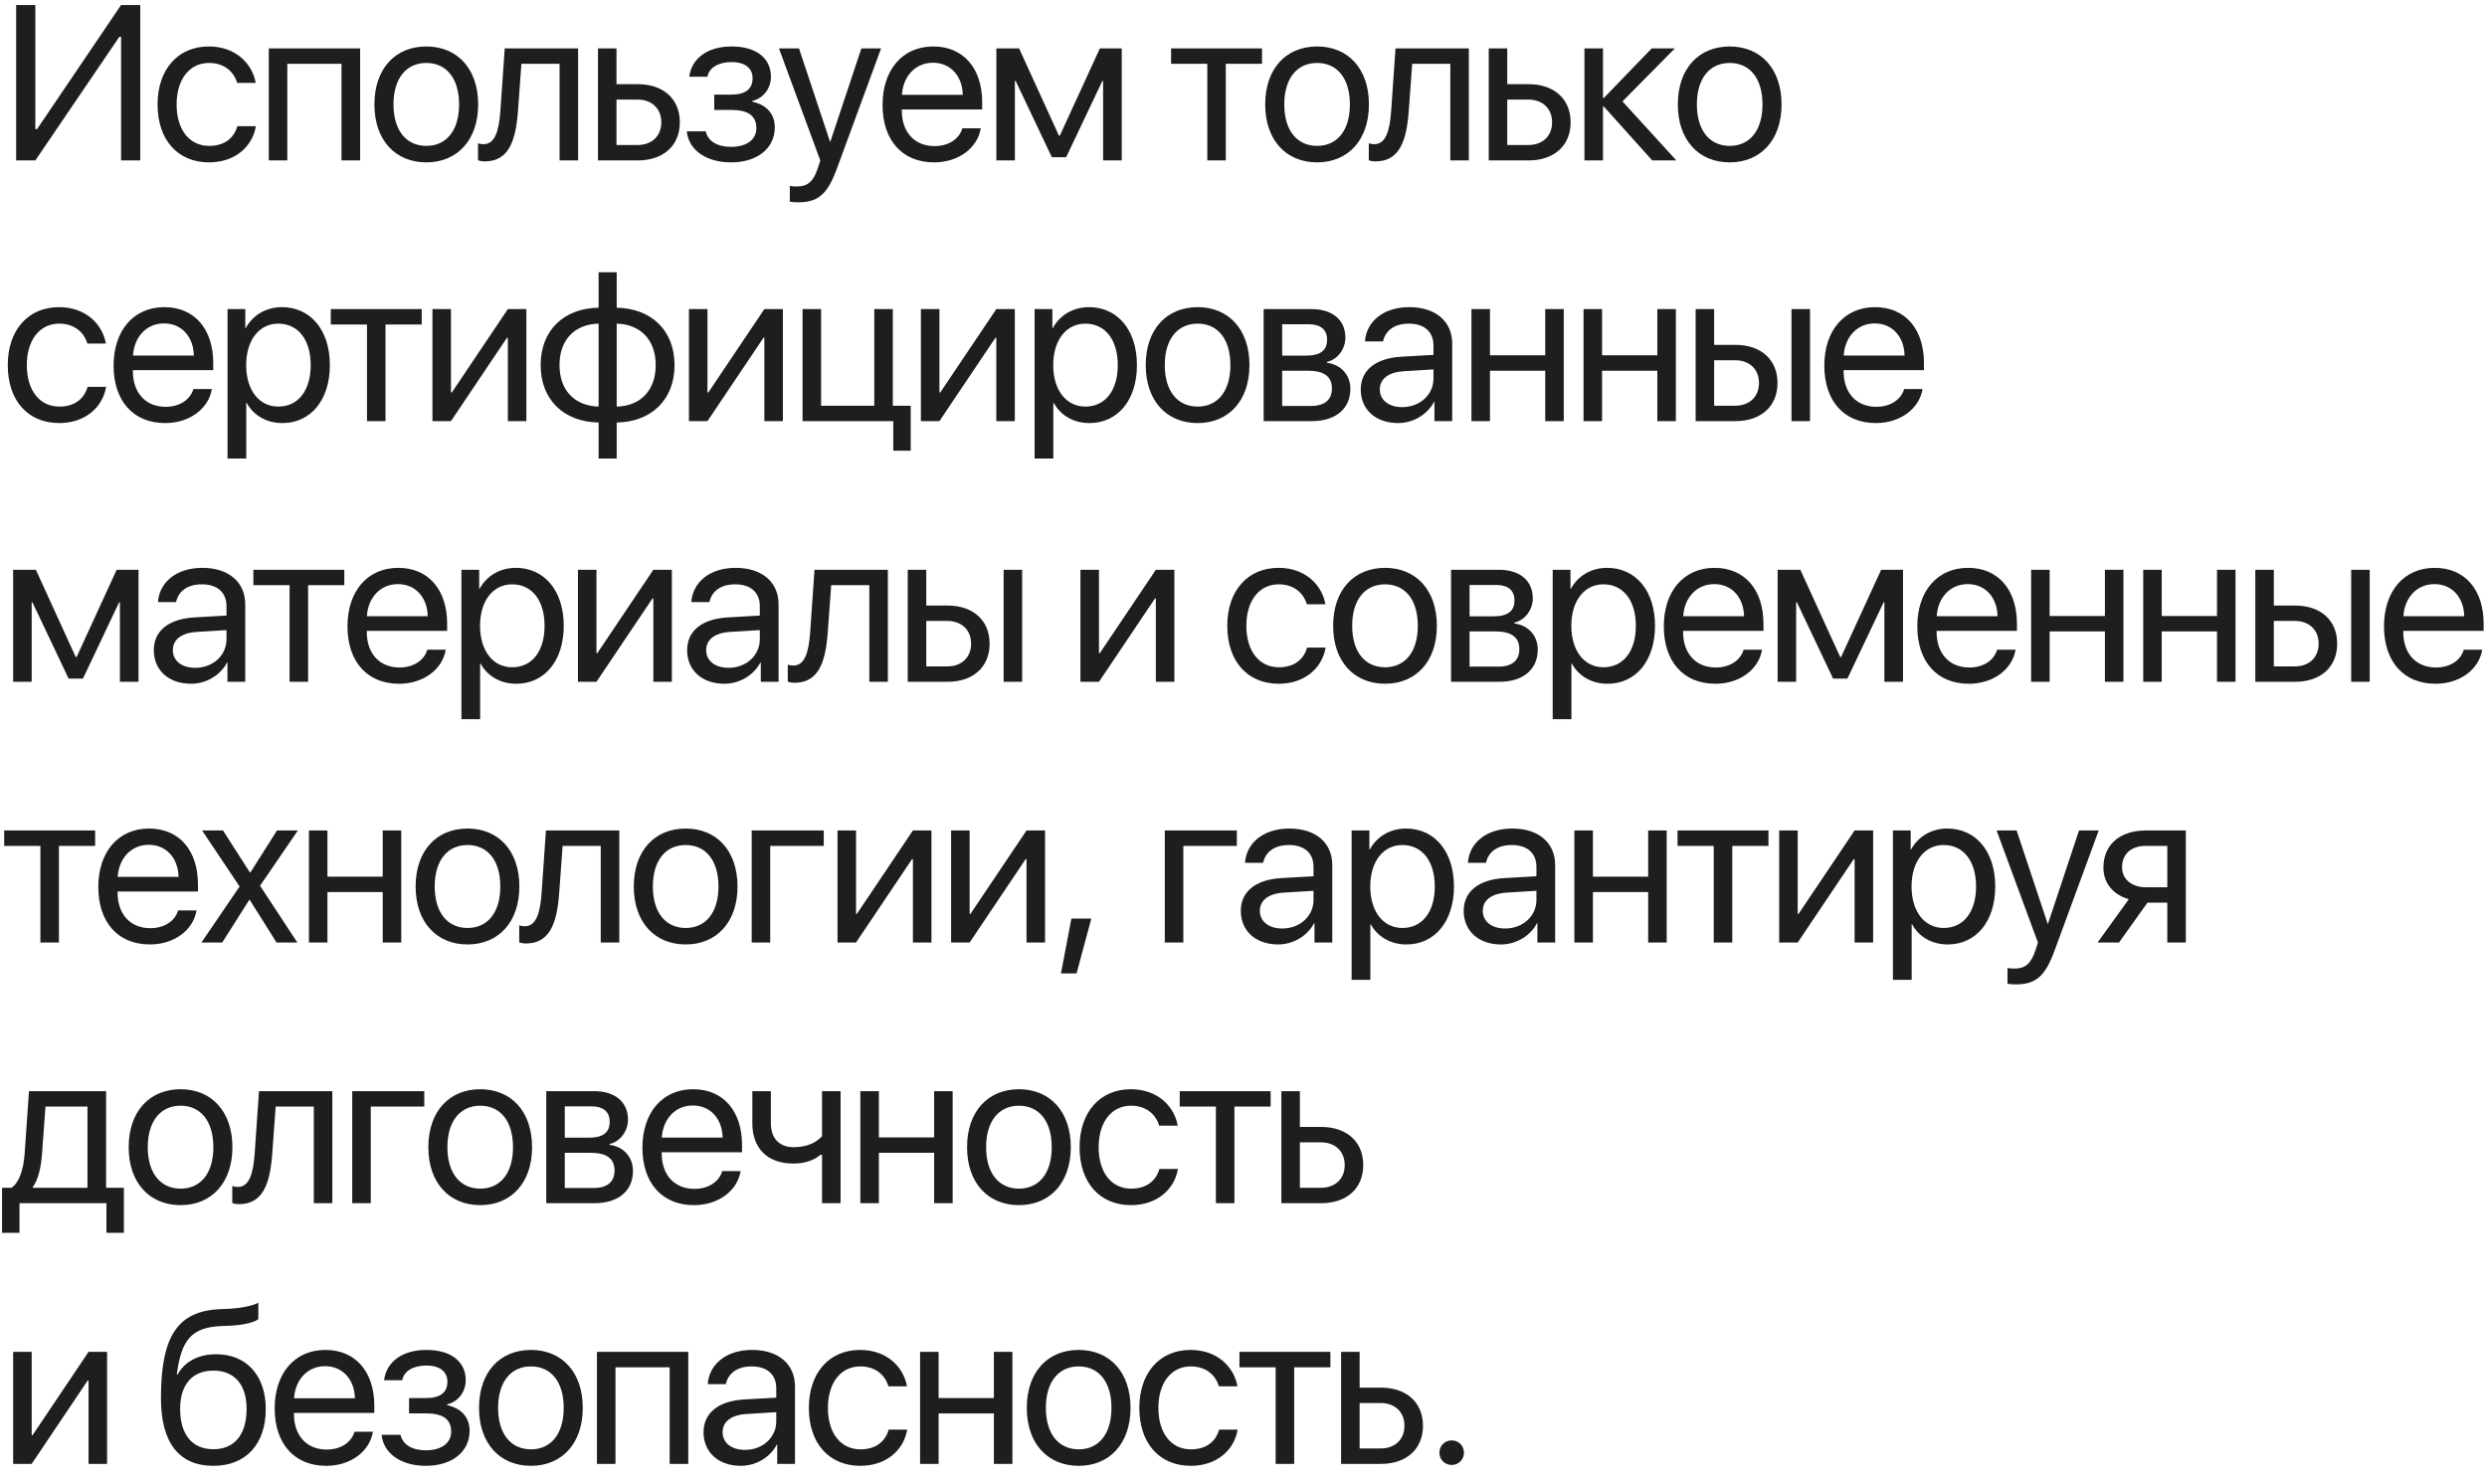 <?xml version="1.0" encoding="UTF-8"?> <svg xmlns="http://www.w3.org/2000/svg" width="124" height="74" viewBox="0 0 124 74" fill="none"><path d="M6.037 8V1.834H5.951L1.762 8H0.806V0.25H1.762V6.437H1.848L6.037 0.25H6.993V8H6.037ZM12.749 4.133H11.825C11.664 3.596 11.207 3.139 10.418 3.139C9.445 3.139 8.806 3.961 8.806 5.207C8.806 6.485 9.456 7.275 10.428 7.275C11.169 7.275 11.658 6.91 11.835 6.292H12.759C12.577 7.35 11.68 8.097 10.423 8.097C8.871 8.097 7.856 6.985 7.856 5.207C7.856 3.467 8.865 2.317 10.412 2.317C11.76 2.317 12.582 3.182 12.749 4.133ZM17.027 8V3.182H14.325V8H13.402V2.414H17.956V8H17.027ZM21.257 8.097C19.71 8.097 18.668 6.985 18.668 5.207C18.668 3.424 19.71 2.317 21.257 2.317C22.799 2.317 23.841 3.424 23.841 5.207C23.841 6.985 22.799 8.097 21.257 8.097ZM21.257 7.275C22.245 7.275 22.89 6.523 22.89 5.207C22.89 3.891 22.245 3.139 21.257 3.139C20.269 3.139 19.619 3.891 19.619 5.207C19.619 6.523 20.269 7.275 21.257 7.275ZM25.826 5.535C25.713 7.076 25.342 8.048 24.166 8.048C24.005 8.048 23.897 8.016 23.833 7.989V7.146C23.881 7.162 23.983 7.189 24.117 7.189C24.671 7.189 24.88 6.539 24.95 5.513L25.165 2.414H28.823V8H27.899V3.182H25.997L25.826 5.535ZM31.78 4.965H30.738V7.232H31.78C32.505 7.232 32.972 6.781 32.972 6.099C32.972 5.411 32.499 4.965 31.78 4.965ZM29.814 8V2.414H30.738V4.197H31.796C33.074 4.197 33.896 4.933 33.896 6.099C33.896 7.264 33.074 8 31.796 8H29.814ZM36.45 8.097C35.226 8.097 34.339 7.495 34.243 6.55H35.188C35.295 7.039 35.757 7.323 36.45 7.323C37.261 7.323 37.712 6.937 37.712 6.394C37.712 5.766 37.293 5.481 36.45 5.481H35.612V4.718H36.45C37.159 4.718 37.524 4.45 37.524 3.902C37.524 3.435 37.191 3.096 36.472 3.096C35.811 3.096 35.349 3.381 35.274 3.827H34.366C34.484 2.903 35.29 2.317 36.472 2.317C37.745 2.317 38.438 2.93 38.438 3.827C38.438 4.396 38.072 4.901 37.514 5.03V5.073C38.249 5.234 38.631 5.707 38.631 6.351C38.631 7.393 37.761 8.097 36.45 8.097ZM39.783 10.089C39.67 10.089 39.483 10.079 39.38 10.057V9.273C39.483 9.294 39.627 9.3 39.746 9.3C40.267 9.3 40.557 9.047 40.772 8.397L40.9 8.005L38.838 2.414H39.837L41.384 7.065H41.4L42.947 2.414H43.93L41.733 8.392C41.255 9.697 40.793 10.089 39.783 10.089ZM46.516 3.128C45.641 3.128 45.029 3.8 44.969 4.729H48.004C47.983 3.794 47.397 3.128 46.516 3.128ZM47.983 6.399H48.901C48.74 7.377 47.795 8.097 46.575 8.097C44.975 8.097 44.003 6.985 44.003 5.229C44.003 3.494 44.991 2.317 46.532 2.317C48.042 2.317 48.971 3.413 48.971 5.105V5.459H44.964V5.513C44.964 6.582 45.592 7.286 46.597 7.286C47.306 7.286 47.827 6.926 47.983 6.399ZM50.601 8H49.678V2.414H50.811L52.798 6.765H52.841L54.839 2.414H55.929V8H55V4.036H54.963L53.158 7.839H52.444L50.639 4.036H50.601V8ZM62.923 2.414V3.182H61.118V8H60.195V3.182H58.39V2.414H62.923ZM65.671 8.097C64.124 8.097 63.082 6.985 63.082 5.207C63.082 3.424 64.124 2.317 65.671 2.317C67.212 2.317 68.254 3.424 68.254 5.207C68.254 6.985 67.212 8.097 65.671 8.097ZM65.671 7.275C66.659 7.275 67.304 6.523 67.304 5.207C67.304 3.891 66.659 3.139 65.671 3.139C64.683 3.139 64.033 3.891 64.033 5.207C64.033 6.523 64.683 7.275 65.671 7.275ZM70.239 5.535C70.126 7.076 69.756 8.048 68.58 8.048C68.418 8.048 68.311 8.016 68.247 7.989V7.146C68.295 7.162 68.397 7.189 68.531 7.189C69.085 7.189 69.294 6.539 69.364 5.513L69.579 2.414H73.236V8H72.312V3.182H70.411L70.239 5.535ZM76.194 4.965H75.151V7.232H76.194C76.919 7.232 77.386 6.781 77.386 6.099C77.386 5.411 76.913 4.965 76.194 4.965ZM74.228 8V2.414H75.151V4.197H76.21C77.488 4.197 78.31 4.933 78.31 6.099C78.31 7.264 77.488 8 76.21 8H74.228ZM80.896 5.057L83.582 8H82.379L79.967 5.314H79.924V8H79V2.414H79.924V4.885H79.967L82.352 2.414H83.507L80.896 5.057ZM86.243 8.097C84.697 8.097 83.655 6.985 83.655 5.207C83.655 3.424 84.697 2.317 86.243 2.317C87.785 2.317 88.827 3.424 88.827 5.207C88.827 6.985 87.785 8.097 86.243 8.097ZM86.243 7.275C87.232 7.275 87.876 6.523 87.876 5.207C87.876 3.891 87.232 3.139 86.243 3.139C85.255 3.139 84.605 3.891 84.605 5.207C84.605 6.523 85.255 7.275 86.243 7.275ZM5.28 17.133H4.356C4.195 16.596 3.738 16.139 2.949 16.139C1.977 16.139 1.337 16.961 1.337 18.207C1.337 19.485 1.987 20.275 2.959 20.275C3.701 20.275 4.189 19.91 4.367 19.292H5.291C5.108 20.35 4.211 21.097 2.954 21.097C1.402 21.097 0.387 19.985 0.387 18.207C0.387 16.467 1.396 15.317 2.943 15.317C4.292 15.317 5.113 16.182 5.28 17.133ZM8.178 16.128C7.302 16.128 6.69 16.8 6.631 17.729H9.666C9.644 16.794 9.059 16.128 8.178 16.128ZM9.644 19.399H10.563C10.401 20.377 9.456 21.097 8.237 21.097C6.636 21.097 5.664 19.985 5.664 18.229C5.664 16.494 6.652 15.317 8.194 15.317C9.703 15.317 10.632 16.413 10.632 18.105V18.459H6.626V18.513C6.626 19.582 7.254 20.286 8.258 20.286C8.967 20.286 9.488 19.926 9.644 19.399ZM14.057 15.317C15.48 15.317 16.447 16.456 16.447 18.207C16.447 19.958 15.486 21.097 14.078 21.097C13.278 21.097 12.633 20.705 12.3 20.092H12.279V22.864H11.344V15.414H12.231V16.359H12.252C12.596 15.731 13.246 15.317 14.057 15.317ZM13.874 20.275C14.868 20.275 15.491 19.475 15.491 18.207C15.491 16.945 14.868 16.139 13.874 16.139C12.918 16.139 12.274 16.966 12.274 18.207C12.274 19.453 12.918 20.275 13.874 20.275ZM21.026 15.414V16.182H19.221V21H18.298V16.182H16.493V15.414H21.026ZM22.485 21H21.561V15.414H22.485V19.571H22.528L25.321 15.414H26.244V21H25.321V16.843H25.278L22.485 21ZM29.846 20.275V16.139C28.654 16.166 27.896 16.945 27.896 18.207C27.896 19.464 28.654 20.243 29.846 20.275ZM32.693 18.207C32.693 16.95 31.935 16.171 30.748 16.139V20.275C31.935 20.248 32.693 19.469 32.693 18.207ZM29.846 21.07C28.106 21.038 26.956 19.931 26.956 18.207C26.956 16.483 28.106 15.371 29.846 15.344V13.577H30.748V15.344C32.478 15.377 33.633 16.483 33.633 18.207C33.633 19.931 32.478 21.043 30.748 21.07V22.864H29.846V21.07ZM35.274 21H34.35V15.414H35.274V19.571H35.317L38.11 15.414H39.034V21H38.11V16.843H38.067L35.274 21ZM45.407 22.477H44.537V21H40.014V15.414H40.938V20.232H43.591V15.414H44.515V20.232H45.407V22.477ZM46.839 21H45.915V15.414H46.839V19.571H46.882L49.675 15.414H50.598V21H49.675V16.843H49.632L46.839 21ZM54.297 15.317C55.72 15.317 56.687 16.456 56.687 18.207C56.687 19.958 55.725 21.097 54.318 21.097C53.518 21.097 52.873 20.705 52.54 20.092H52.519V22.864H51.584V15.414H52.47V16.359H52.492C52.836 15.731 53.486 15.317 54.297 15.317ZM54.114 20.275C55.108 20.275 55.731 19.475 55.731 18.207C55.731 16.945 55.108 16.139 54.114 16.139C53.158 16.139 52.513 16.966 52.513 18.207C52.513 19.453 53.158 20.275 54.114 20.275ZM59.714 21.097C58.167 21.097 57.125 19.985 57.125 18.207C57.125 16.424 58.167 15.317 59.714 15.317C61.255 15.317 62.297 16.424 62.297 18.207C62.297 19.985 61.255 21.097 59.714 21.097ZM59.714 20.275C60.702 20.275 61.346 19.523 61.346 18.207C61.346 16.891 60.702 16.139 59.714 16.139C58.725 16.139 58.075 16.891 58.075 18.207C58.075 19.523 58.725 20.275 59.714 20.275ZM65.265 16.171H63.928V17.734H65.125C65.829 17.734 66.167 17.477 66.167 16.939C66.167 16.445 65.85 16.171 65.265 16.171ZM65.201 18.486H63.928V20.243H65.367C66.044 20.243 66.409 19.936 66.409 19.373C66.409 18.776 66.017 18.486 65.201 18.486ZM63.004 21V15.414H65.394C66.441 15.414 67.08 15.957 67.08 16.843C67.08 17.412 66.678 17.939 66.162 18.046V18.089C66.866 18.186 67.328 18.696 67.328 19.394C67.328 20.382 66.597 21 65.41 21H63.004ZM69.914 20.302C70.795 20.302 71.472 19.684 71.472 18.878V18.422L69.978 18.513C69.227 18.561 68.797 18.895 68.797 19.421C68.797 19.953 69.243 20.302 69.914 20.302ZM69.705 21.097C68.593 21.097 67.846 20.425 67.846 19.421C67.846 18.465 68.582 17.863 69.871 17.788L71.472 17.697V17.23C71.472 16.547 71.02 16.139 70.247 16.139C69.527 16.139 69.076 16.477 68.958 17.025H68.056C68.12 16.059 68.947 15.317 70.269 15.317C71.579 15.317 72.406 16.026 72.406 17.138V21H71.52V20.039H71.499C71.165 20.678 70.457 21.097 69.705 21.097ZM77.044 21V18.486H74.289V21H73.365V15.414H74.289V17.718H77.044V15.414H77.968V21H77.044ZM82.633 21V18.486H79.878V21H78.954V15.414H79.878V17.718H82.633V15.414H83.557V21H82.633ZM89.323 21V15.414H90.247V21H89.323ZM86.509 17.965H85.467V20.232H86.509C87.234 20.232 87.701 19.781 87.701 19.099C87.701 18.411 87.229 17.965 86.509 17.965ZM84.543 21V15.414H85.467V17.197H86.525C87.803 17.197 88.625 17.933 88.625 19.099C88.625 20.264 87.803 21 86.525 21H84.543ZM93.473 16.128C92.597 16.128 91.985 16.8 91.926 17.729H94.961C94.939 16.794 94.354 16.128 93.473 16.128ZM94.939 19.399H95.858C95.697 20.377 94.751 21.097 93.532 21.097C91.931 21.097 90.959 19.985 90.959 18.229C90.959 16.494 91.948 15.317 93.489 15.317C94.998 15.317 95.927 16.413 95.927 18.105V18.459H91.921V18.513C91.921 19.582 92.549 20.286 93.553 20.286C94.263 20.286 94.784 19.926 94.939 19.399ZM1.579 34H0.655V28.414H1.789L3.776 32.765H3.819L5.817 28.414H6.907V34H5.978V30.036H5.94L4.136 33.839H3.421L1.617 30.036H1.579V34ZM9.735 33.302C10.616 33.302 11.293 32.684 11.293 31.878V31.422L9.8 31.513C9.048 31.561 8.618 31.895 8.618 32.421C8.618 32.953 9.064 33.302 9.735 33.302ZM9.526 34.097C8.414 34.097 7.668 33.425 7.668 32.421C7.668 31.465 8.403 30.863 9.692 30.788L11.293 30.697V30.23C11.293 29.547 10.842 29.139 10.068 29.139C9.349 29.139 8.898 29.477 8.779 30.025H7.877C7.941 29.059 8.769 28.317 10.09 28.317C11.4 28.317 12.228 29.026 12.228 30.138V34H11.341V33.039H11.32C10.987 33.678 10.278 34.097 9.526 34.097ZM17.167 28.414V29.182H15.362V34H14.438V29.182H12.633V28.414H17.167ZM19.839 29.128C18.964 29.128 18.351 29.8 18.292 30.729H21.327C21.305 29.794 20.72 29.128 19.839 29.128ZM21.305 32.399H22.224C22.063 33.377 21.117 34.097 19.898 34.097C18.298 34.097 17.325 32.985 17.325 31.229C17.325 29.494 18.314 28.317 19.855 28.317C21.364 28.317 22.294 29.413 22.294 31.105V31.459H18.287V31.513C18.287 32.582 18.915 33.286 19.92 33.286C20.629 33.286 21.15 32.926 21.305 32.399ZM25.718 28.317C27.141 28.317 28.108 29.456 28.108 31.207C28.108 32.958 27.147 34.097 25.74 34.097C24.939 34.097 24.295 33.705 23.962 33.092H23.94V35.864H23.006V28.414H23.892V29.359H23.913C24.257 28.731 24.907 28.317 25.718 28.317ZM25.535 33.275C26.529 33.275 27.152 32.475 27.152 31.207C27.152 29.945 26.529 29.139 25.535 29.139C24.579 29.139 23.935 29.966 23.935 31.207C23.935 32.453 24.579 33.275 25.535 33.275ZM29.739 34H28.815V28.414H29.739V32.571H29.782L32.575 28.414H33.498V34H32.575V29.843H32.532L29.739 34ZM36.327 33.302C37.208 33.302 37.884 32.684 37.884 31.878V31.422L36.391 31.513C35.639 31.561 35.209 31.895 35.209 32.421C35.209 32.953 35.655 33.302 36.327 33.302ZM36.117 34.097C35.005 34.097 34.259 33.425 34.259 32.421C34.259 31.465 34.995 30.863 36.284 30.788L37.884 30.697V30.23C37.884 29.547 37.433 29.139 36.66 29.139C35.94 29.139 35.489 29.477 35.371 30.025H34.468C34.533 29.059 35.36 28.317 36.681 28.317C37.992 28.317 38.819 29.026 38.819 30.138V34H37.933V33.039H37.911C37.578 33.678 36.869 34.097 36.117 34.097ZM41.271 31.535C41.158 33.076 40.788 34.048 39.611 34.048C39.45 34.048 39.343 34.016 39.278 33.989V33.146C39.327 33.162 39.429 33.189 39.563 33.189C40.116 33.189 40.326 32.539 40.396 31.513L40.61 28.414H44.268V34H43.344V29.182H41.443L41.271 31.535ZM50.04 34V28.414H50.964V34H50.04ZM47.225 30.965H46.183V33.232H47.225C47.95 33.232 48.418 32.781 48.418 32.099C48.418 31.411 47.945 30.965 47.225 30.965ZM45.259 34V28.414H46.183V30.197H47.241C48.52 30.197 49.341 30.933 49.341 32.099C49.341 33.264 48.52 34 47.241 34H45.259ZM54.794 34H53.87V28.414H54.794V32.571H54.837L57.63 28.414H58.553V34H57.63V29.843H57.587L54.794 34ZM66.084 30.133H65.161C64.999 29.596 64.543 29.139 63.753 29.139C62.781 29.139 62.142 29.961 62.142 31.207C62.142 32.485 62.792 33.275 63.764 33.275C64.505 33.275 64.994 32.91 65.171 32.292H66.095C65.913 33.35 65.016 34.097 63.759 34.097C62.206 34.097 61.191 32.985 61.191 31.207C61.191 29.467 62.201 28.317 63.748 28.317C65.096 28.317 65.918 29.182 66.084 30.133ZM69.058 34.097C67.511 34.097 66.469 32.985 66.469 31.207C66.469 29.424 67.511 28.317 69.058 28.317C70.599 28.317 71.641 29.424 71.641 31.207C71.641 32.985 70.599 34.097 69.058 34.097ZM69.058 33.275C70.046 33.275 70.691 32.523 70.691 31.207C70.691 29.891 70.046 29.139 69.058 29.139C68.069 29.139 67.419 29.891 67.419 31.207C67.419 32.523 68.069 33.275 69.058 33.275ZM74.609 29.171H73.272V30.734H74.469C75.173 30.734 75.511 30.477 75.511 29.939C75.511 29.445 75.195 29.171 74.609 29.171ZM74.544 31.486H73.272V33.243H74.711C75.388 33.243 75.753 32.937 75.753 32.373C75.753 31.776 75.361 31.486 74.544 31.486ZM72.348 34V28.414H74.738C75.785 28.414 76.424 28.956 76.424 29.843C76.424 30.412 76.022 30.939 75.506 31.046V31.089C76.21 31.186 76.671 31.696 76.671 32.394C76.671 33.382 75.941 34 74.754 34H72.348ZM80.128 28.317C81.552 28.317 82.518 29.456 82.518 31.207C82.518 32.958 81.557 34.097 80.15 34.097C79.349 34.097 78.705 33.705 78.372 33.092H78.35V35.864H77.416V28.414H78.302V29.359H78.323C78.667 28.731 79.317 28.317 80.128 28.317ZM79.945 33.275C80.939 33.275 81.562 32.475 81.562 31.207C81.562 29.945 80.939 29.139 79.945 29.139C78.99 29.139 78.345 29.966 78.345 31.207C78.345 32.453 78.99 33.275 79.945 33.275ZM85.47 29.128C84.594 29.128 83.982 29.8 83.923 30.729H86.958C86.936 29.794 86.351 29.128 85.47 29.128ZM86.936 32.399H87.855C87.694 33.377 86.748 34.097 85.529 34.097C83.928 34.097 82.956 32.985 82.956 31.229C82.956 29.494 83.945 28.317 85.486 28.317C86.995 28.317 87.925 29.413 87.925 31.105V31.459H83.918V31.513C83.918 32.582 84.546 33.286 85.551 33.286C86.26 33.286 86.781 32.926 86.936 32.399ZM89.555 34H88.631V28.414H89.764L91.752 32.765H91.795L93.793 28.414H94.883V34H93.954V30.036H93.916L92.112 33.839H91.397L89.593 30.036H89.555V34ZM98.109 29.128C97.233 29.128 96.621 29.8 96.562 30.729H99.597C99.575 29.794 98.99 29.128 98.109 29.128ZM99.575 32.399H100.494C100.332 33.377 99.387 34.097 98.168 34.097C96.567 34.097 95.595 32.985 95.595 31.229C95.595 29.494 96.583 28.317 98.125 28.317C99.634 28.317 100.563 29.413 100.563 31.105V31.459H96.557V31.513C96.557 32.582 97.185 33.286 98.189 33.286C98.898 33.286 99.419 32.926 99.575 32.399ZM104.949 34V31.486H102.194V34H101.27V28.414H102.194V30.718H104.949V28.414H105.873V34H104.949ZM110.538 34V31.486H107.783V34H106.859V28.414H107.783V30.718H110.538V28.414H111.462V34H110.538ZM117.228 34V28.414H118.152V34H117.228ZM114.414 30.965H113.372V33.232H114.414C115.139 33.232 115.606 32.781 115.606 32.099C115.606 31.411 115.133 30.965 114.414 30.965ZM112.448 34V28.414H113.372V30.197H114.43C115.708 30.197 116.53 30.933 116.53 32.099C116.53 33.264 115.708 34 114.43 34H112.448ZM121.378 29.128C120.502 29.128 119.89 29.8 119.831 30.729H122.865C122.844 29.794 122.259 29.128 121.378 29.128ZM122.844 32.399H123.762C123.601 33.377 122.656 34.097 121.437 34.097C119.836 34.097 118.864 32.985 118.864 31.229C118.864 29.494 119.852 28.317 121.394 28.317C122.903 28.317 123.832 29.413 123.832 31.105V31.459H119.825V31.513C119.825 32.582 120.454 33.286 121.458 33.286C122.167 33.286 122.688 32.926 122.844 32.399ZM4.743 41.414V42.182H2.938V47H2.014V42.182H0.209V41.414H4.743ZM7.415 42.128C6.54 42.128 5.927 42.8 5.868 43.729H8.903C8.881 42.794 8.296 42.128 7.415 42.128ZM8.881 45.399H9.8C9.639 46.377 8.693 47.097 7.474 47.097C5.874 47.097 4.901 45.985 4.901 44.228C4.901 42.494 5.89 41.317 7.431 41.317C8.941 41.317 9.87 42.413 9.87 44.105V44.459H5.863V44.513C5.863 45.582 6.491 46.286 7.496 46.286C8.205 46.286 8.726 45.926 8.881 45.399ZM12.451 44.873H12.429L11.081 47H10.045L11.946 44.207L10.077 41.414H11.119L12.462 43.509H12.483L13.81 41.414H14.852L12.966 44.169L14.825 47H13.788L12.451 44.873ZM19.082 47V44.486H16.326V47H15.403V41.414H16.326V43.718H19.082V41.414H20.006V47H19.082ZM23.312 47.097C21.765 47.097 20.723 45.985 20.723 44.207C20.723 42.424 21.765 41.317 23.312 41.317C24.853 41.317 25.895 42.424 25.895 44.207C25.895 45.985 24.853 47.097 23.312 47.097ZM23.312 46.275C24.3 46.275 24.945 45.523 24.945 44.207C24.945 42.891 24.3 42.139 23.312 42.139C22.324 42.139 21.674 42.891 21.674 44.207C21.674 45.523 22.324 46.275 23.312 46.275ZM27.88 44.535C27.767 46.076 27.397 47.048 26.221 47.048C26.059 47.048 25.952 47.016 25.888 46.989V46.146C25.936 46.162 26.038 46.189 26.172 46.189C26.726 46.189 26.935 45.539 27.005 44.513L27.22 41.414H30.877V47H29.953V42.182H28.052L27.88 44.535ZM34.189 47.097C32.642 47.097 31.6 45.985 31.6 44.207C31.6 42.424 32.642 41.317 34.189 41.317C35.73 41.317 36.772 42.424 36.772 44.207C36.772 45.985 35.73 47.097 34.189 47.097ZM34.189 46.275C35.177 46.275 35.822 45.523 35.822 44.207C35.822 42.891 35.177 42.139 34.189 42.139C33.201 42.139 32.551 42.891 32.551 44.207C32.551 45.523 33.201 46.275 34.189 46.275ZM41.072 42.182H38.403V47H37.479V41.414H41.072V42.182ZM42.681 47H41.758V41.414H42.681V45.571H42.724L45.517 41.414H46.441V47H45.517V42.843H45.474L42.681 47ZM48.345 47H47.422V41.414H48.345V45.571H48.388L51.181 41.414H52.105V47H51.181V42.843H51.138L48.345 47ZM53.677 48.541H52.898L53.419 45.808H54.412L53.677 48.541ZM61.669 42.182H59V47H58.076V41.414H61.669V42.182ZM63.934 46.302C64.814 46.302 65.491 45.684 65.491 44.878V44.422L63.998 44.513C63.246 44.562 62.816 44.895 62.816 45.421C62.816 45.953 63.262 46.302 63.934 46.302ZM63.724 47.097C62.612 47.097 61.866 46.425 61.866 45.421C61.866 44.465 62.602 43.863 63.891 43.788L65.491 43.697V43.23C65.491 42.547 65.04 42.139 64.267 42.139C63.547 42.139 63.096 42.477 62.978 43.025H62.075C62.14 42.059 62.967 41.317 64.288 41.317C65.599 41.317 66.426 42.026 66.426 43.138V47H65.54V46.039H65.518C65.185 46.678 64.476 47.097 63.724 47.097ZM70.103 41.317C71.526 41.317 72.493 42.456 72.493 44.207C72.493 45.958 71.531 47.097 70.124 47.097C69.324 47.097 68.679 46.705 68.346 46.092H68.325V48.864H67.39V41.414H68.276V42.359H68.298C68.642 41.731 69.292 41.317 70.103 41.317ZM69.92 46.275C70.914 46.275 71.537 45.475 71.537 44.207C71.537 42.945 70.914 42.139 69.92 42.139C68.964 42.139 68.32 42.966 68.32 44.207C68.32 45.453 68.964 46.275 69.92 46.275ZM75.047 46.302C75.928 46.302 76.605 45.684 76.605 44.878V44.422L75.112 44.513C74.36 44.562 73.93 44.895 73.93 45.421C73.93 45.953 74.376 46.302 75.047 46.302ZM74.838 47.097C73.726 47.097 72.979 46.425 72.979 45.421C72.979 44.465 73.715 43.863 75.004 43.788L76.605 43.697V43.23C76.605 42.547 76.153 42.139 75.38 42.139C74.66 42.139 74.209 42.477 74.091 43.025H73.189C73.253 42.059 74.08 41.317 75.402 41.317C76.712 41.317 77.539 42.026 77.539 43.138V47H76.653V46.039H76.632C76.299 46.678 75.59 47.097 74.838 47.097ZM82.177 47V44.486H79.422V47H78.498V41.414H79.422V43.718H82.177V41.414H83.101V47H82.177ZM88.175 41.414V42.182H86.37V47H85.446V42.182H83.641V41.414H88.175ZM89.633 47H88.709V41.414H89.633V45.571H89.676L92.469 41.414H93.393V47H92.469V42.843H92.426L89.633 47ZM97.091 41.317C98.515 41.317 99.481 42.456 99.481 44.207C99.481 45.958 98.52 47.097 97.113 47.097C96.312 47.097 95.668 46.705 95.335 46.092H95.314V48.864H94.379V41.414H95.265V42.359H95.287C95.63 41.731 96.28 41.317 97.091 41.317ZM96.909 46.275C97.902 46.275 98.525 45.475 98.525 44.207C98.525 42.945 97.902 42.139 96.909 42.139C95.953 42.139 95.308 42.966 95.308 44.207C95.308 45.453 95.953 46.275 96.909 46.275ZM100.494 49.089C100.381 49.089 100.193 49.079 100.091 49.057V48.273C100.193 48.294 100.338 48.3 100.457 48.3C100.978 48.3 101.268 48.047 101.483 47.398L101.611 47.005L99.549 41.414H100.548L102.095 46.065H102.111L103.658 41.414H104.641L102.444 47.392C101.966 48.697 101.504 49.089 100.494 49.089ZM106.991 44.245H108.06V42.182H106.991C106.266 42.182 105.804 42.58 105.804 43.251C105.804 43.831 106.271 44.245 106.991 44.245ZM108.06 47V45.013H107.071L105.653 47H104.585L106.142 44.841C105.353 44.615 104.875 44.035 104.875 43.267C104.875 42.118 105.702 41.414 106.986 41.414H108.984V47H108.06ZM4.361 59.232V55.182H2.267L2.095 57.535C2.046 58.227 1.901 58.834 1.638 59.189V59.232H4.361ZM0.972 61.477H0.102V59.232H0.569C0.978 58.963 1.176 58.265 1.23 57.513L1.445 54.414H5.291V59.232H6.177V61.477H5.307V60H0.972V61.477ZM9.005 60.097C7.458 60.097 6.416 58.985 6.416 57.207C6.416 55.424 7.458 54.317 9.005 54.317C10.546 54.317 11.588 55.424 11.588 57.207C11.588 58.985 10.546 60.097 9.005 60.097ZM9.005 59.275C9.993 59.275 10.638 58.523 10.638 57.207C10.638 55.891 9.993 55.139 9.005 55.139C8.017 55.139 7.367 55.891 7.367 57.207C7.367 58.523 8.017 59.275 9.005 59.275ZM13.573 57.535C13.461 59.076 13.09 60.048 11.914 60.048C11.753 60.048 11.645 60.016 11.581 59.989V59.146C11.629 59.162 11.731 59.189 11.865 59.189C12.419 59.189 12.628 58.539 12.698 57.513L12.913 54.414H16.57V60H15.647V55.182H13.745L13.573 57.535ZM21.155 55.182H18.486V60H17.562V54.414H21.155V55.182ZM23.946 60.097C22.399 60.097 21.357 58.985 21.357 57.207C21.357 55.424 22.399 54.317 23.946 54.317C25.487 54.317 26.529 55.424 26.529 57.207C26.529 58.985 25.487 60.097 23.946 60.097ZM23.946 59.275C24.934 59.275 25.578 58.523 25.578 57.207C25.578 55.891 24.934 55.139 23.946 55.139C22.957 55.139 22.307 55.891 22.307 57.207C22.307 58.523 22.957 59.275 23.946 59.275ZM29.497 55.171H28.16V56.734H29.357C30.061 56.734 30.399 56.477 30.399 55.94C30.399 55.445 30.082 55.171 29.497 55.171ZM29.433 57.486H28.16V59.243H29.599C30.276 59.243 30.641 58.937 30.641 58.373C30.641 57.776 30.249 57.486 29.433 57.486ZM27.236 60V54.414H29.626C30.673 54.414 31.312 54.956 31.312 55.843C31.312 56.412 30.91 56.938 30.394 57.046V57.089C31.098 57.185 31.559 57.696 31.559 58.394C31.559 59.382 30.829 60 29.642 60H27.236ZM34.543 55.128C33.668 55.128 33.056 55.8 32.997 56.729H36.031C36.01 55.794 35.424 55.128 34.543 55.128ZM36.01 58.399H36.928C36.767 59.377 35.822 60.097 34.602 60.097C33.002 60.097 32.03 58.985 32.03 57.228C32.03 55.494 33.018 54.317 34.56 54.317C36.069 54.317 36.998 55.413 36.998 57.105V57.459H32.991V57.513C32.991 58.582 33.62 59.286 34.624 59.286C35.333 59.286 35.854 58.926 36.01 58.399ZM41.91 60H40.986V57.588H40.906C40.605 57.846 40.159 58.023 39.552 58.023C38.215 58.023 37.511 57.212 37.511 56.02V54.414H38.435V56.009C38.435 56.74 38.827 57.207 39.579 57.207C40.272 57.207 40.729 56.949 40.986 56.659V54.414H41.91V60ZM46.575 60V57.486H43.82V60H42.896V54.414H43.82V56.718H46.575V54.414H47.499V60H46.575ZM50.805 60.097C49.258 60.097 48.217 58.985 48.217 57.207C48.217 55.424 49.258 54.317 50.805 54.317C52.347 54.317 53.389 55.424 53.389 57.207C53.389 58.985 52.347 60.097 50.805 60.097ZM50.805 59.275C51.794 59.275 52.438 58.523 52.438 57.207C52.438 55.891 51.794 55.139 50.805 55.139C49.817 55.139 49.167 55.891 49.167 57.207C49.167 58.523 49.817 59.275 50.805 59.275ZM58.72 56.133H57.796C57.635 55.596 57.178 55.139 56.389 55.139C55.417 55.139 54.778 55.961 54.778 57.207C54.778 58.485 55.428 59.275 56.4 59.275C57.141 59.275 57.63 58.91 57.807 58.292H58.731C58.548 59.35 57.651 60.097 56.394 60.097C54.842 60.097 53.827 58.985 53.827 57.207C53.827 55.467 54.837 54.317 56.384 54.317C57.732 54.317 58.553 55.182 58.72 56.133ZM63.353 54.414V55.182H61.548V60H60.624V55.182H58.82V54.414H63.353ZM65.853 56.965H64.811V59.232H65.853C66.579 59.232 67.046 58.781 67.046 58.099C67.046 57.411 66.573 56.965 65.853 56.965ZM63.888 60V54.414H64.811V56.197H65.87C67.148 56.197 67.97 56.933 67.97 58.099C67.97 59.264 67.148 60 65.87 60H63.888ZM1.579 73H0.655V67.414H1.579V71.571H1.622L4.415 67.414H5.339V73H4.415V68.843H4.372L1.579 73ZM10.641 73.097C8.927 73.097 8.025 71.947 8.025 69.729C8.025 66.646 8.841 65.362 11.011 65.282L11.425 65.266C11.962 65.239 12.564 65.131 12.88 64.965V65.781C12.703 65.942 12.113 66.082 11.468 66.109L11.054 66.125C9.502 66.184 9.04 66.866 8.815 68.537H8.858C9.223 67.876 9.921 67.532 10.78 67.532C12.29 67.532 13.251 68.596 13.251 70.261C13.251 72.017 12.258 73.097 10.641 73.097ZM10.641 72.269C11.688 72.269 12.295 71.544 12.295 70.261C12.295 69.041 11.688 68.349 10.641 68.349C9.588 68.349 8.981 69.041 8.981 70.261C8.981 71.544 9.588 72.269 10.641 72.269ZM16.208 68.128C15.333 68.128 14.72 68.8 14.661 69.729H17.696C17.675 68.794 17.089 68.128 16.208 68.128ZM17.675 71.399H18.593C18.432 72.377 17.487 73.097 16.267 73.097C14.667 73.097 13.695 71.985 13.695 70.228C13.695 68.494 14.683 67.317 16.224 67.317C17.734 67.317 18.663 68.413 18.663 70.105V70.46H14.656V70.513C14.656 71.582 15.284 72.286 16.289 72.286C16.998 72.286 17.519 71.926 17.675 71.399ZM21.233 73.097C20.009 73.097 19.122 72.495 19.026 71.55H19.971C20.078 72.039 20.54 72.323 21.233 72.323C22.044 72.323 22.495 71.936 22.495 71.394C22.495 70.766 22.076 70.481 21.233 70.481H20.395V69.718H21.233C21.942 69.718 22.307 69.45 22.307 68.902C22.307 68.435 21.974 68.096 21.255 68.096C20.594 68.096 20.132 68.381 20.057 68.827H19.149C19.267 67.903 20.073 67.317 21.255 67.317C22.528 67.317 23.221 67.93 23.221 68.827C23.221 69.396 22.855 69.901 22.297 70.03V70.073C23.032 70.234 23.414 70.707 23.414 71.351C23.414 72.393 22.544 73.097 21.233 73.097ZM26.473 73.097C24.926 73.097 23.884 71.985 23.884 70.207C23.884 68.424 24.926 67.317 26.473 67.317C28.015 67.317 29.056 68.424 29.056 70.207C29.056 71.985 28.015 73.097 26.473 73.097ZM26.473 72.275C27.461 72.275 28.106 71.523 28.106 70.207C28.106 68.891 27.461 68.139 26.473 68.139C25.485 68.139 24.835 68.891 24.835 70.207C24.835 71.523 25.485 72.275 26.473 72.275ZM33.389 73V68.182H30.687V73H29.763V67.414H34.318V73H33.389ZM37.146 72.302C38.027 72.302 38.704 71.684 38.704 70.878V70.422L37.211 70.513C36.459 70.561 36.029 70.894 36.029 71.421C36.029 71.953 36.475 72.302 37.146 72.302ZM36.937 73.097C35.825 73.097 35.078 72.425 35.078 71.421C35.078 70.465 35.814 69.863 37.103 69.788L38.704 69.697V69.23C38.704 68.547 38.252 68.139 37.479 68.139C36.759 68.139 36.308 68.478 36.19 69.025H35.288C35.352 68.059 36.179 67.317 37.501 67.317C38.811 67.317 39.638 68.026 39.638 69.138V73H38.752V72.039H38.73C38.398 72.678 37.688 73.097 36.937 73.097ZM45.222 69.133H44.298C44.137 68.596 43.68 68.139 42.891 68.139C41.919 68.139 41.279 68.961 41.279 70.207C41.279 71.485 41.929 72.275 42.901 72.275C43.643 72.275 44.132 71.91 44.309 71.292H45.233C45.05 72.35 44.153 73.097 42.896 73.097C41.344 73.097 40.329 71.985 40.329 70.207C40.329 68.467 41.339 67.317 42.885 67.317C44.233 67.317 45.055 68.182 45.222 69.133ZM49.554 73V70.486H46.799V73H45.875V67.414H46.799V69.718H49.554V67.414H50.478V73H49.554ZM53.784 73.097C52.237 73.097 51.195 71.985 51.195 70.207C51.195 68.424 52.237 67.317 53.784 67.317C55.325 67.317 56.367 68.424 56.367 70.207C56.367 71.985 55.325 73.097 53.784 73.097ZM53.784 72.275C54.772 72.275 55.417 71.523 55.417 70.207C55.417 68.891 54.772 68.139 53.784 68.139C52.796 68.139 52.146 68.891 52.146 70.207C52.146 71.523 52.796 72.275 53.784 72.275ZM61.699 69.133H60.775C60.614 68.596 60.157 68.139 59.368 68.139C58.395 68.139 57.756 68.961 57.756 70.207C57.756 71.485 58.406 72.275 59.378 72.275C60.12 72.275 60.608 71.91 60.785 71.292H61.709C61.527 72.35 60.63 73.097 59.373 73.097C57.821 73.097 56.806 71.985 56.806 70.207C56.806 68.467 57.815 67.317 59.362 67.317C60.71 67.317 61.532 68.182 61.699 69.133ZM66.332 67.414V68.182H64.527V73H63.603V68.182H61.798V67.414H66.332ZM68.832 69.965H67.79V72.232H68.832C69.557 72.232 70.025 71.781 70.025 71.099C70.025 70.411 69.552 69.965 68.832 69.965ZM66.866 73V67.414H67.79V69.197H68.848C70.126 69.197 70.948 69.933 70.948 71.099C70.948 72.264 70.126 73 68.848 73H66.866ZM72.38 73.054C72.036 73.054 71.768 72.785 71.768 72.441C71.768 72.098 72.036 71.829 72.38 71.829C72.724 71.829 72.992 72.098 72.992 72.441C72.992 72.785 72.724 73.054 72.38 73.054Z" fill="#1E1E1E"></path></svg> 